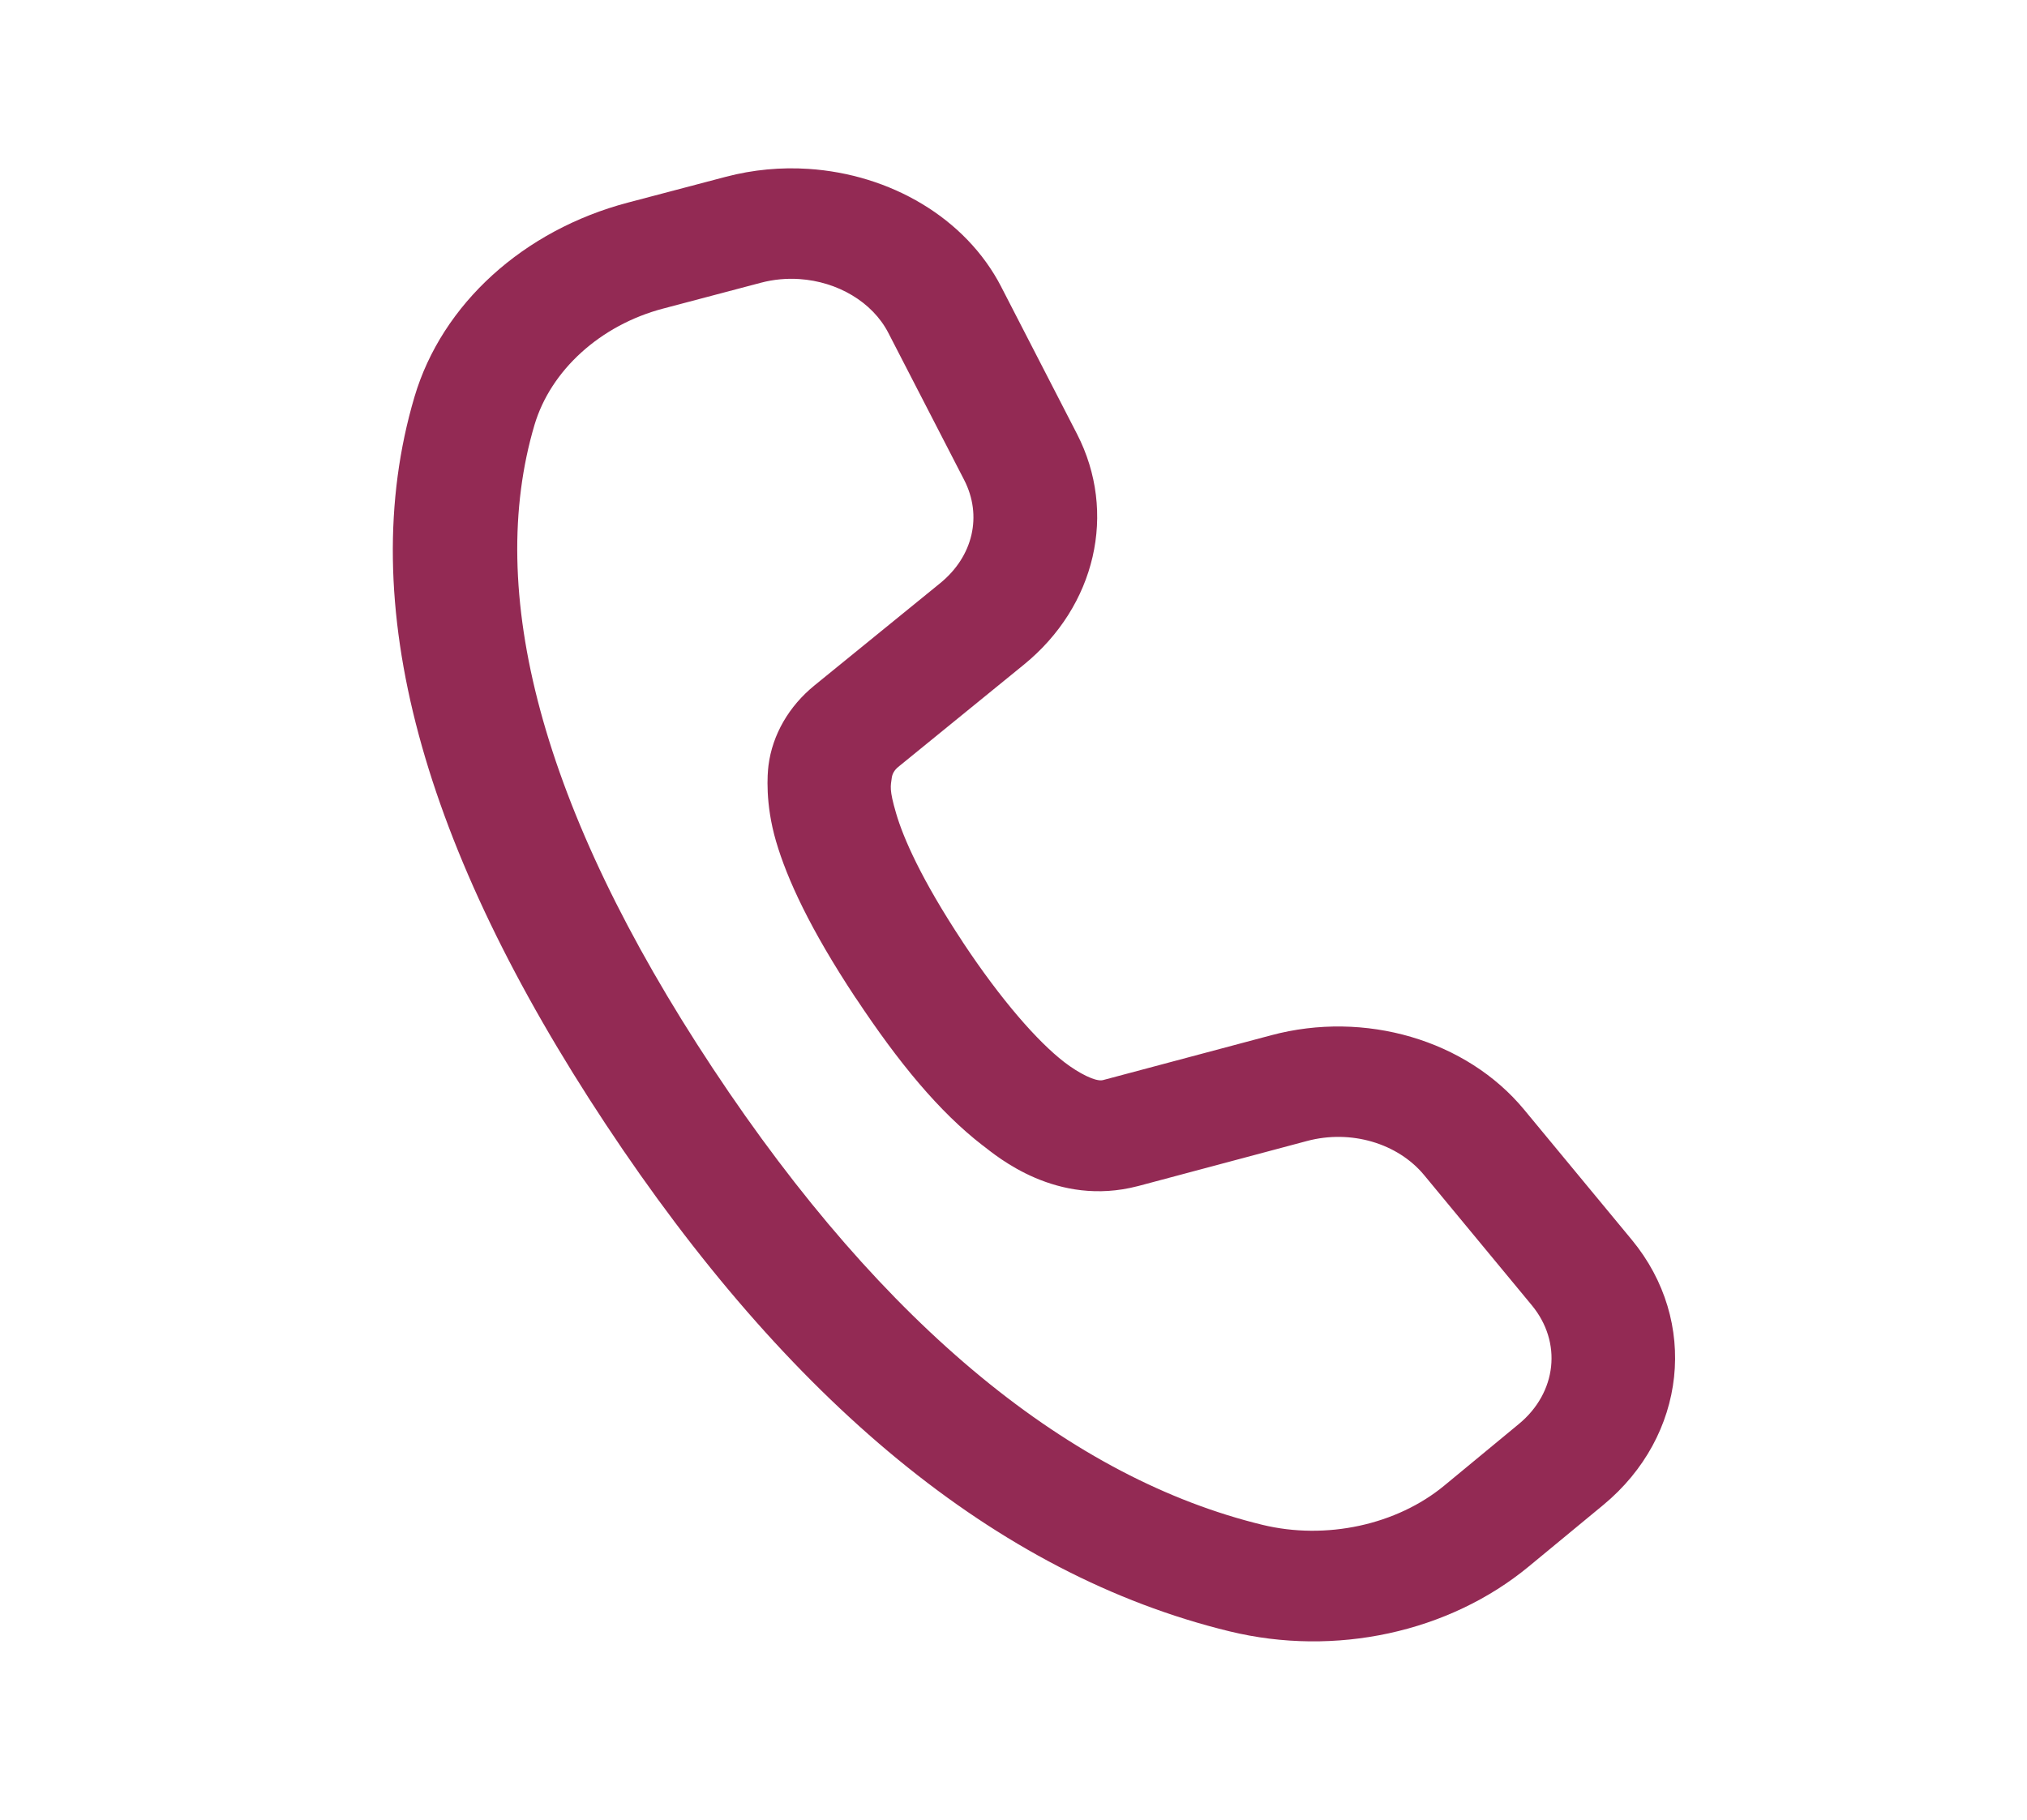 <svg width="49" height="44" viewBox="0 0 49 44" fill="none" xmlns="http://www.w3.org/2000/svg">
<path d="M19.541 4.083C18.883 4.04 18.209 4.1 17.547 4.274L15.18 4.898C12.658 5.563 10.687 7.344 10.02 9.593C8.539 14.595 10.233 20.514 14.641 27.178C19.043 33.832 24.058 38.061 29.723 39.441C32.274 40.063 35.025 39.469 36.958 37.871L38.758 36.385C40.773 34.719 41.074 31.945 39.446 29.974L36.844 26.828C35.45 25.142 32.991 24.424 30.731 25.029L26.661 26.114C26.49 26.158 26.081 25.951 25.725 25.677L25.723 25.675C25.089 25.185 24.211 24.193 23.272 22.775V22.773C22.265 21.25 21.835 20.254 21.663 19.666C21.49 19.078 21.532 19.006 21.557 18.807C21.57 18.708 21.623 18.616 21.713 18.543L21.715 18.541L24.75 16.07C26.489 14.655 27.014 12.393 26.034 10.49L24.204 6.936V6.935C23.342 5.263 21.516 4.211 19.541 4.083ZM19.325 6.747C20.243 6.808 21.088 7.298 21.475 8.049L23.307 11.603C23.75 12.464 23.528 13.448 22.727 14.1L19.692 16.569C19.07 17.074 18.672 17.763 18.577 18.506V18.508C18.552 18.703 18.493 19.43 18.76 20.341C19.027 21.251 19.578 22.455 20.686 24.13H20.688C21.722 25.69 22.698 26.876 23.756 27.694H23.758C24.102 27.959 25.542 29.188 27.5 28.678L27.506 28.677L31.594 27.586C32.656 27.302 33.791 27.641 34.428 28.412L37.03 31.558C37.767 32.451 37.638 33.666 36.717 34.427L34.916 35.915C33.765 36.868 32.055 37.24 30.514 36.865C25.935 35.749 21.403 32.137 17.227 25.823C13.045 19.501 11.737 14.272 12.92 10.275C13.312 8.955 14.51 7.86 16.032 7.46L18.397 6.835C18.705 6.754 19.019 6.726 19.325 6.747Z" fill="#932A54"/>
</svg>
